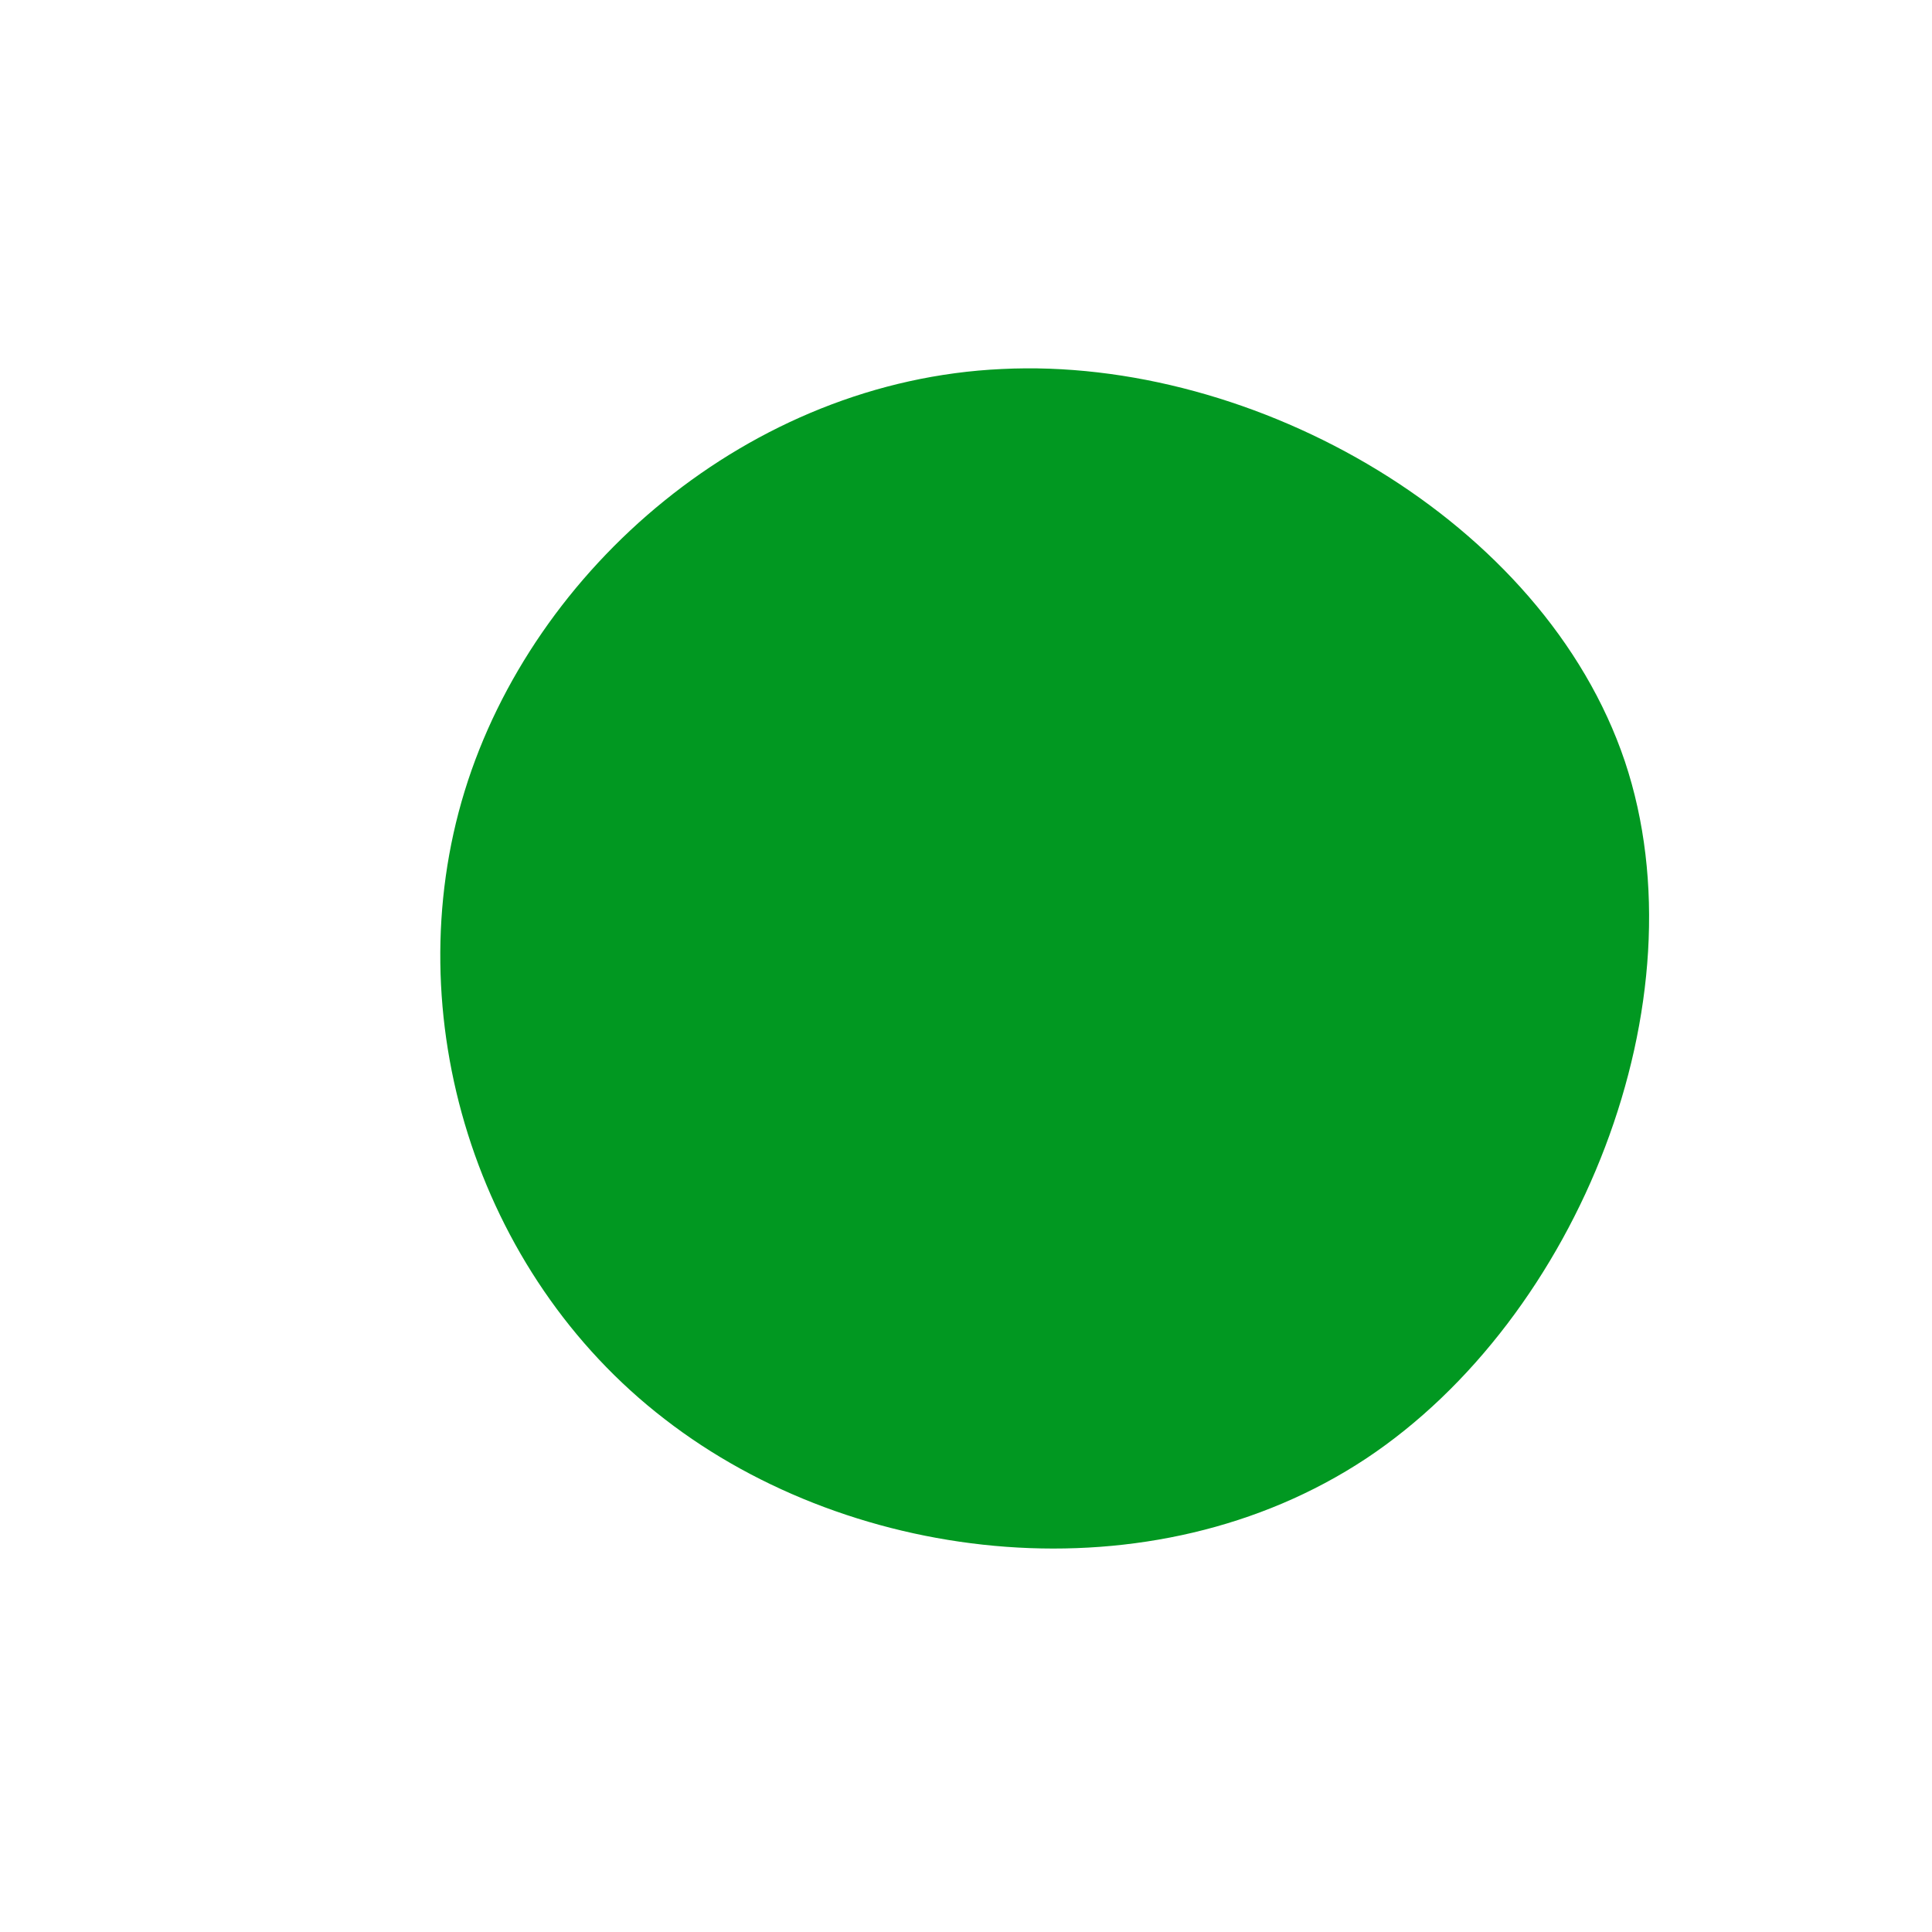 <svg xmlns="http://www.w3.org/2000/svg" viewBox="0 0 200 200"><path fill="#019821" d="M68.2,-21.2C76.5,3.6,63.4,36.4,41.4,51C19.3,65.6,-11.6,62.1,-31.2,46.9C-50.8,31.8,-59,5,-51.9,-18.1C-44.8,-41.2,-22.4,-60.6,3.7,-61.8C29.9,-63.1,59.8,-46.1,68.2,-21.2Z" transform="translate(100 100)"></path></svg>